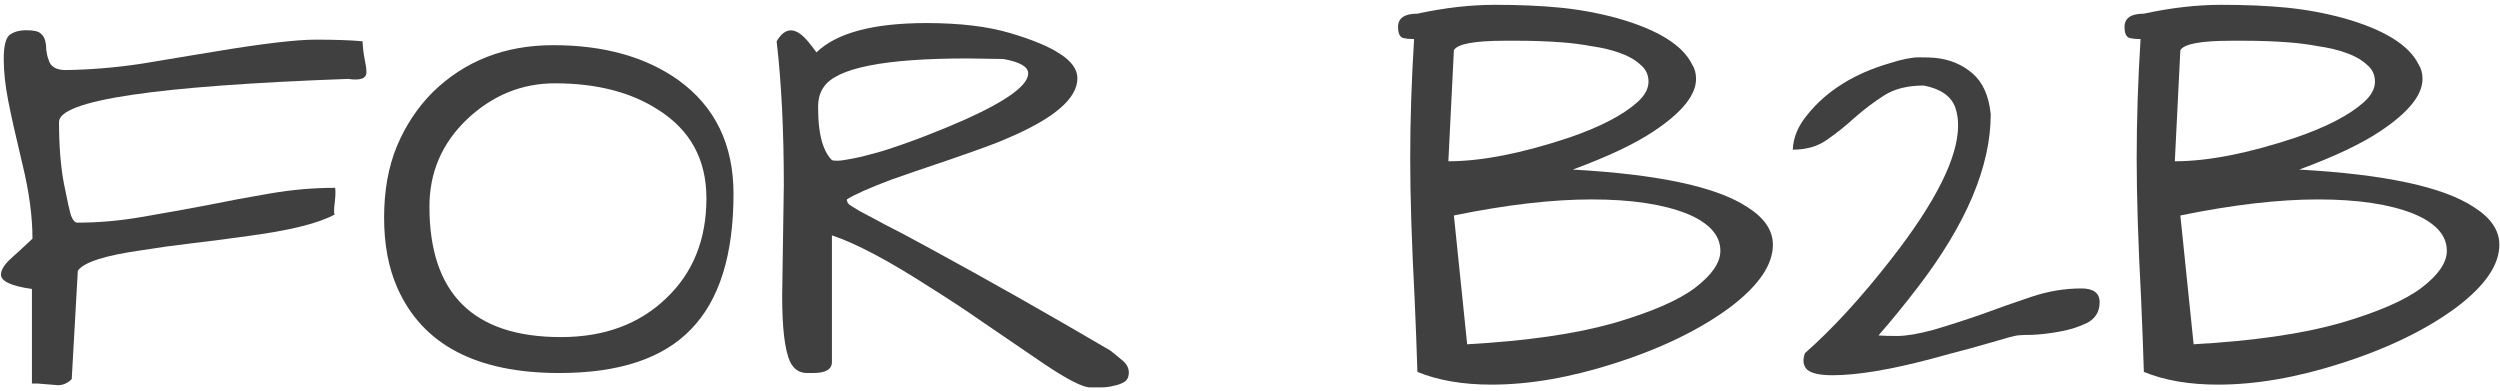 <?xml version="1.0" encoding="UTF-8"?> <svg xmlns="http://www.w3.org/2000/svg" width="499" height="78" viewBox="0 0 499 78" fill="none"><path d="M427.916 2.727C433.36 1.549 438.51 0.961 443.365 0.961C448.221 0.961 452.524 1.145 456.276 1.513C460.102 1.881 463.927 2.579 467.753 3.609C475.845 5.89 480.848 8.98 482.761 12.879C483.276 13.688 483.533 14.645 483.533 15.748C483.533 18.985 480.701 22.48 475.036 26.231C471.284 28.733 465.914 31.271 458.925 33.846C476.066 34.802 487.69 37.303 493.796 41.35C497.18 43.483 498.872 45.984 498.872 48.853C498.872 52.826 496.076 56.946 490.485 61.213C484.379 65.774 476.581 69.563 467.091 72.579C458.336 75.375 450.207 76.772 442.703 76.772C436.965 76.772 432.036 75.926 427.916 74.234C427.769 69.526 427.585 64.671 427.364 59.668C426.776 48.559 426.481 39.216 426.481 31.639C426.481 23.988 426.739 16.042 427.254 7.803C426.445 7.803 425.709 7.729 425.047 7.582C424.385 7.361 424.054 6.626 424.054 5.375C424.054 3.609 425.341 2.727 427.916 2.727ZM437.848 68.717C449.692 68.055 459.403 66.657 466.98 64.523C474.558 62.316 480.002 59.962 483.312 57.461C486.697 54.886 488.389 52.422 488.389 50.067C488.389 46.977 486.182 44.513 481.768 42.674C476.986 40.761 470.622 39.805 462.677 39.805C454.805 39.805 445.646 40.871 435.199 43.005L437.848 68.717ZM448.11 8.134H445.352C439.319 8.134 435.935 8.759 435.199 10.01L434.096 32.19C440.717 32.19 448.772 30.609 458.263 27.445C464.442 25.312 468.967 22.958 471.836 20.383C473.307 19.059 474.043 17.698 474.043 16.3C474.043 14.902 473.491 13.762 472.388 12.879C471.358 11.922 469.997 11.15 468.305 10.562C466.686 9.973 464.847 9.532 462.787 9.237C460.801 8.869 458.851 8.612 456.938 8.465C453.996 8.244 451.053 8.134 448.11 8.134Z" fill="#404040"></path><path d="M415.446 57.571C417.874 57.571 419.088 58.491 419.088 60.33C419.088 62.169 418.279 63.53 416.66 64.413C415.042 65.222 413.202 65.811 411.143 66.179C409.156 66.546 407.28 66.767 405.515 66.841C403.749 66.841 402.609 66.914 402.094 67.061C401.652 67.135 400.586 67.429 398.894 67.944C397.275 68.386 395.326 68.938 393.045 69.6C390.764 70.188 388.3 70.85 385.651 71.586C377.338 73.793 370.717 74.897 365.788 74.897C363.287 74.897 361.595 74.529 360.712 73.793C359.903 72.984 359.756 71.88 360.271 70.482C365.788 65.627 371.526 59.374 377.485 51.723C386.387 40.32 390.838 31.418 390.838 25.018C390.838 23.767 390.654 22.59 390.286 21.486C389.477 19.206 387.38 17.734 383.996 17.072C380.759 17.072 378.111 17.734 376.051 19.059C373.991 20.383 372.041 21.854 370.202 23.473C368.437 25.091 366.597 26.562 364.685 27.887C362.845 29.211 360.565 29.873 357.843 29.873C357.916 27.445 358.91 25.091 360.822 22.811C364.648 18.102 370.055 14.718 377.044 12.658C379.545 11.849 381.532 11.444 383.003 11.444C384.474 11.444 385.578 11.481 386.313 11.555C389.183 11.849 391.647 12.879 393.707 14.645C395.767 16.41 396.981 19.132 397.349 22.811C397.349 33.184 392.493 44.697 382.782 57.351C380.134 60.808 377.522 64.008 374.947 66.951C375.757 67.025 377.007 67.061 378.699 67.061C380.465 67.061 382.856 66.657 385.872 65.848C388.888 64.965 392.089 63.935 395.473 62.758C398.857 61.507 402.204 60.33 405.515 59.227C408.825 58.123 412.136 57.571 415.446 57.571Z" fill="#404040"></path><path d="M282.914 2.727C288.358 1.549 293.508 0.961 298.363 0.961C303.219 0.961 307.522 1.145 311.274 1.513C315.1 1.881 318.925 2.579 322.751 3.609C330.843 5.89 335.846 8.98 337.759 12.879C338.274 13.688 338.531 14.645 338.531 15.748C338.531 18.985 335.699 22.48 330.034 26.231C326.282 28.733 320.912 31.271 313.923 33.846C331.064 34.802 342.688 37.303 348.794 41.35C352.178 43.483 353.87 45.984 353.87 48.853C353.87 52.826 351.075 56.946 345.483 61.213C339.377 65.774 331.579 69.563 322.089 72.579C313.334 75.375 305.205 76.772 297.701 76.772C291.963 76.772 287.034 75.926 282.914 74.234C282.767 69.526 282.583 64.671 282.362 59.668C281.774 48.559 281.479 39.216 281.479 31.639C281.479 23.988 281.737 16.042 282.252 7.803C281.443 7.803 280.707 7.729 280.045 7.582C279.383 7.361 279.052 6.626 279.052 5.375C279.052 3.609 280.339 2.727 282.914 2.727ZM292.846 68.717C304.69 68.055 314.401 66.657 321.979 64.523C329.556 62.316 335 59.962 338.311 57.461C341.695 54.886 343.387 52.422 343.387 50.067C343.387 46.977 341.18 44.513 336.766 42.674C331.984 40.761 325.62 39.805 317.675 39.805C309.803 39.805 300.644 40.871 290.197 43.005L292.846 68.717ZM303.108 8.134H300.35C294.317 8.134 290.933 8.759 290.197 10.01L289.094 32.19C295.715 32.19 303.771 30.609 313.261 27.445C319.44 25.312 323.965 22.958 326.834 20.383C328.305 19.059 329.041 17.698 329.041 16.3C329.041 14.902 328.489 13.762 327.386 12.879C326.356 11.922 324.995 11.15 323.303 10.562C321.684 9.973 319.845 9.532 317.785 9.237C315.799 8.869 313.849 8.612 311.937 8.465C308.994 8.244 306.051 8.134 303.108 8.134Z" fill="#404040"></path><path d="M162.962 10.451C167.008 6.552 174.328 4.603 184.922 4.603C191.543 4.603 197.097 5.265 201.585 6.589C206.073 7.913 209.42 9.311 211.627 10.782C213.908 12.254 215.048 13.872 215.048 15.638C215.048 19.684 210.34 23.693 200.923 27.666C199.525 28.328 195.847 29.689 189.888 31.749C184.002 33.735 180.03 35.096 177.97 35.832C173.482 37.524 170.503 38.848 169.031 39.805C169.031 40.172 169.178 40.504 169.473 40.798C169.767 41.019 170.466 41.46 171.569 42.122C172.673 42.711 174.328 43.593 176.535 44.77C178.742 45.874 181.795 47.492 185.694 49.626C197.318 55.953 209.273 62.721 221.559 69.931C222.147 70.372 222.92 70.997 223.876 71.807C224.832 72.542 225.311 73.388 225.311 74.345C225.311 75.228 225.016 75.853 224.428 76.221C223.839 76.588 223.14 76.846 222.331 76.993C221.522 77.214 220.676 77.324 219.793 77.324H217.586C216.115 77.324 213.025 75.743 208.316 72.579C203.682 69.416 199.635 66.657 196.178 64.303C192.794 61.949 189.336 59.668 185.805 57.461C177.492 52.09 170.907 48.596 166.052 46.977V72.248C166.052 73.719 164.801 74.455 162.3 74.455H161.086C159.541 74.455 158.401 73.683 157.665 72.138C156.635 69.784 156.12 65.443 156.12 59.116L156.451 36.935C156.451 26.047 155.973 16.484 155.017 8.244C156.782 5.228 158.952 5.338 161.527 8.575C162.116 9.311 162.594 9.936 162.962 10.451ZM200.261 11.775L193.088 11.665C176.462 11.665 166.898 13.578 164.396 17.403C163.661 18.433 163.293 19.758 163.293 21.376C163.293 22.921 163.367 24.282 163.514 25.459C163.882 28.475 164.728 30.645 166.052 31.97C166.272 32.043 166.64 32.08 167.155 32.08C167.744 32.08 168.774 31.933 170.245 31.639C171.79 31.344 173.813 30.829 176.314 30.094C178.889 29.285 181.611 28.328 184.48 27.225C187.35 26.121 190.108 24.981 192.757 23.804C201.07 20.052 205.227 16.999 205.227 14.645C205.227 13.32 203.571 12.364 200.261 11.775Z" fill="#404040"></path><path d="M79.315 57.461C77.55 53.488 76.667 48.817 76.667 43.446C76.667 38.076 77.513 33.331 79.205 29.211C80.971 25.018 83.362 21.413 86.378 18.396C92.778 12.143 100.797 9.017 110.435 9.017C120.513 9.017 128.826 11.334 135.374 15.969C142.731 21.266 146.409 28.843 146.409 38.701C146.409 50.913 143.577 59.925 137.912 65.737C132.321 71.549 123.566 74.455 111.648 74.455C95.096 74.455 84.318 68.79 79.315 57.461ZM85.716 41.239C85.716 58.601 94.47 67.282 111.979 67.282C120.587 67.282 127.576 64.707 132.946 59.558C138.317 54.481 141.002 47.824 141.002 39.584C141.002 31.859 137.802 25.974 131.401 21.928C125.957 18.396 119.079 16.631 110.766 16.631C104.145 16.631 98.296 19.022 93.22 23.804C88.217 28.586 85.716 34.398 85.716 41.239Z" fill="#404040"></path><path d="M6.373 57.682C2.253 57.093 0.193 56.137 0.193 54.812C0.193 53.856 0.892 52.753 2.29 51.502C3.688 50.251 5.086 48.964 6.483 47.64C6.483 43.226 5.821 38.297 4.497 32.852C3.173 27.335 2.216 23.068 1.628 20.052C1.039 17.035 0.745 14.277 0.745 11.775C0.745 9.274 1.113 7.692 1.849 7.03C2.658 6.368 3.798 6.037 5.27 6.037C6.741 6.037 7.697 6.258 8.139 6.699C8.58 7.067 8.874 7.545 9.021 8.134C9.169 8.722 9.242 9.348 9.242 10.01C9.316 10.672 9.463 11.297 9.684 11.886C10.051 13.284 11.192 13.982 13.104 13.982C18.034 13.909 22.963 13.504 27.892 12.769C32.821 11.959 37.713 11.15 42.568 10.341C52.279 8.722 59.084 7.913 62.983 7.913C66.956 7.913 70.083 8.023 72.363 8.244C72.437 9.642 72.584 10.856 72.805 11.886C73.025 12.916 73.136 13.762 73.136 14.424C73.136 15.675 71.922 16.116 69.494 15.748C31.018 17.146 11.78 20.015 11.78 24.355C11.78 29.137 12.111 33.257 12.773 36.715C13.435 40.099 13.914 42.232 14.208 43.115C14.576 43.998 14.98 44.44 15.422 44.44C19.615 44.44 23.845 44.072 28.112 43.336C32.453 42.6 36.757 41.828 41.023 41.019C45.364 40.136 49.704 39.327 54.045 38.591C58.385 37.855 62.652 37.487 66.846 37.487C66.919 37.487 66.956 37.782 66.956 38.37C66.956 38.885 66.919 39.474 66.846 40.136C66.625 41.901 66.625 42.784 66.846 42.784C63.682 44.55 57.944 45.984 49.631 47.088C46.026 47.603 42.348 48.081 38.596 48.523C34.844 48.964 31.386 49.442 28.223 49.957C20.939 50.987 16.709 52.348 15.532 54.04L14.318 75.669C13.509 76.478 12.589 76.883 11.56 76.883L7.477 76.552C7.109 76.552 6.741 76.552 6.373 76.552V57.682Z" fill="#404040"></path></svg> 